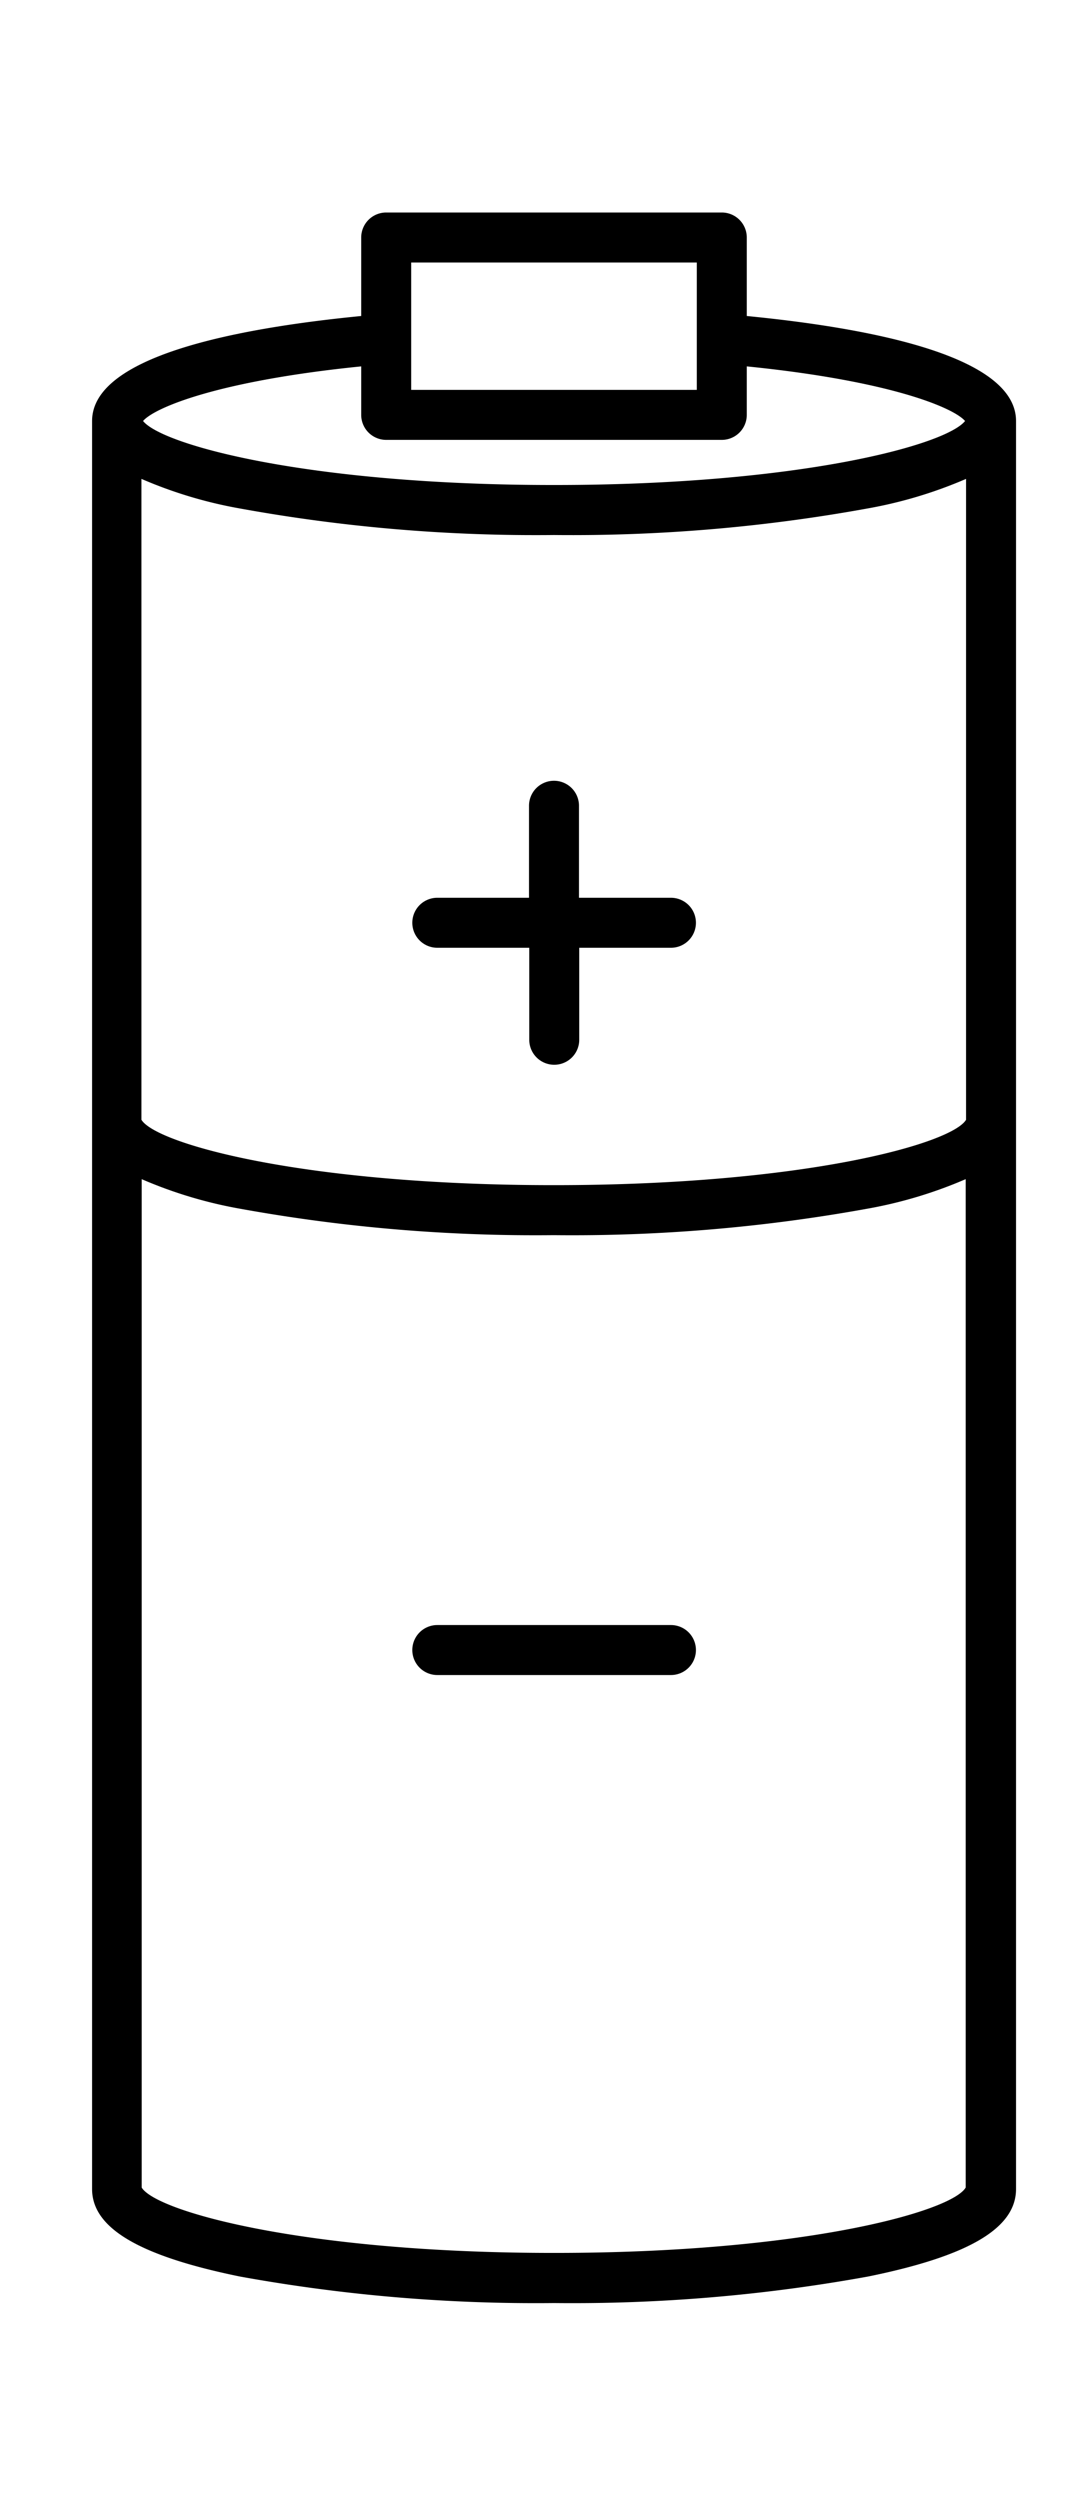 <svg id="Calque_1" data-name="Calque 1" xmlns="http://www.w3.org/2000/svg" viewBox="0 0 87 200"><path d="M53.7,71.82H46.34V64.46a2,2,0,0,0-4,0v7.36H35a2,2,0,1,0,0,4h7.36v7.36a2,2,0,0,0,4,0V75.82H53.7a2,2,0,0,0,0-4Z"/><path d="M53.7,130H35a2,2,0,1,0,0,4H53.7a2,2,0,1,0,0-4Z"/><path d="M59.77,25.28V19a2,2,0,0,0-2-2H30.91a2,2,0,0,0-2,2v6.28c-10.23,1-21.54,3.26-21.54,8.4V175.12c0,3.12,3.76,5.35,11.84,7a132.45,132.45,0,0,0,25.13,2.12,132.38,132.38,0,0,0,25.13-2.12c8.08-1.64,11.85-3.87,11.85-7V33.68C81.32,28.54,70,26.28,59.77,25.28Zm17.55,64.3c-1.14,1.91-12.94,5.23-33,5.23s-31.84-3.32-33-5.23V38.31a35.31,35.31,0,0,0,7.84,2.36A132.38,132.38,0,0,0,44.34,42.8a132.3,132.3,0,0,0,25.13-2.13,35.42,35.42,0,0,0,7.85-2.36ZM32.91,21H55.77V31.19H32.91Zm-4,8.31v3.88a2,2,0,0,0,2,2H57.77a2,2,0,0,0,2-2V29.31c11.5,1.16,16.56,3.31,17.47,4.37C75.7,35.6,64,38.8,44.34,38.8S13,35.6,11.45,33.68C12.35,32.62,17.41,30.47,28.91,29.31ZM44.34,180.23c-20,0-31.84-3.32-33-5.23V94.33a35.31,35.31,0,0,0,7.84,2.36,132.45,132.45,0,0,0,25.13,2.12,132.38,132.38,0,0,0,25.13-2.12,35.42,35.42,0,0,0,7.85-2.36V175C76.18,176.91,64.38,180.23,44.34,180.23Z"/></svg>